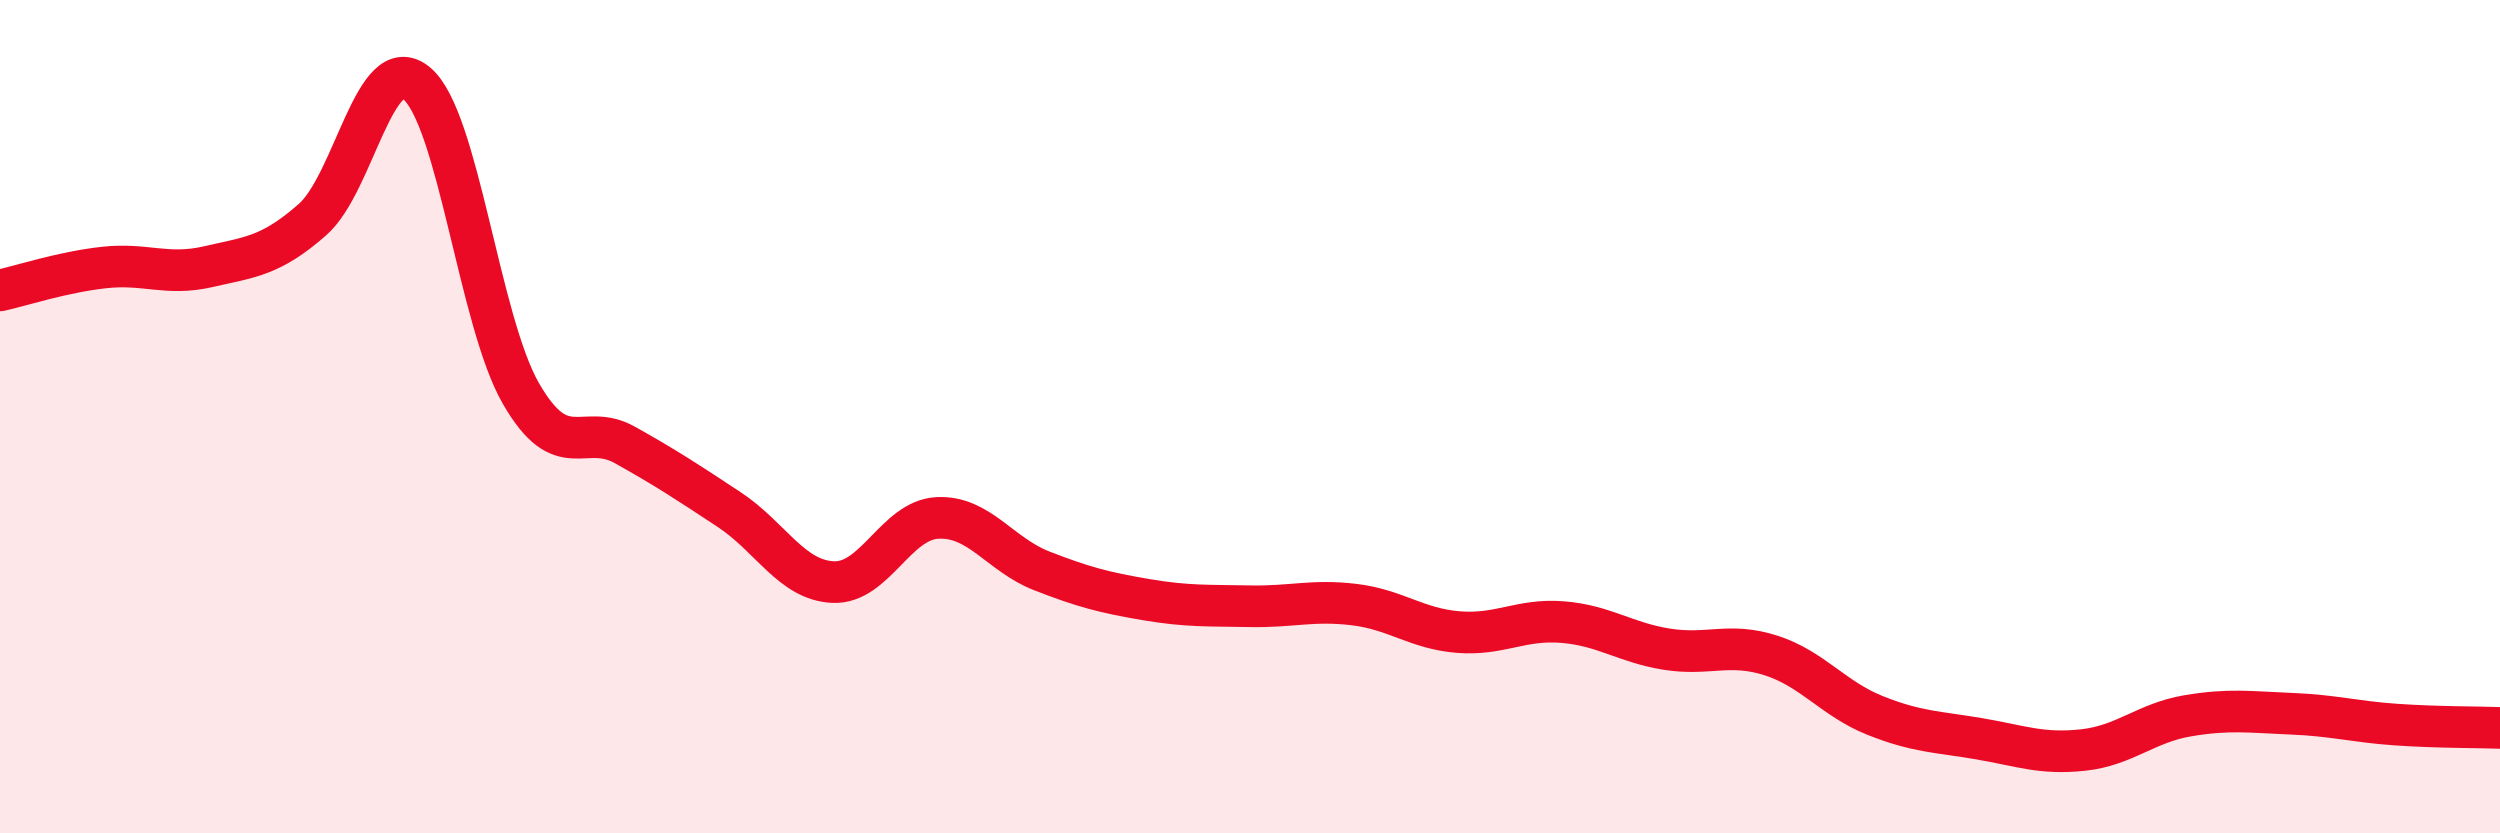 
    <svg width="60" height="20" viewBox="0 0 60 20" xmlns="http://www.w3.org/2000/svg">
      <path
        d="M 0,6.97 C 0.5,6.86 1.5,6.53 2.5,6.42 C 3.5,6.31 4,6.63 5,6.4 C 6,6.17 6.5,6.15 7.5,5.27 C 8.5,4.39 9,1.17 10,2 C 11,2.83 11.5,7.7 12.5,9.44 C 13.5,11.18 14,10.12 15,10.68 C 16,11.24 16.5,11.57 17.5,12.23 C 18.5,12.89 19,13.93 20,13.97 C 21,14.01 21.5,12.48 22.5,12.43 C 23.5,12.38 24,13.31 25,13.7 C 26,14.09 26.5,14.22 27.5,14.39 C 28.5,14.56 29,14.53 30,14.55 C 31,14.57 31.5,14.39 32.5,14.51 C 33.5,14.63 34,15.09 35,15.17 C 36,15.25 36.5,14.85 37.5,14.93 C 38.5,15.01 39,15.42 40,15.58 C 41,15.74 41.5,15.41 42.5,15.73 C 43.5,16.05 44,16.77 45,17.17 C 46,17.57 46.5,17.56 47.5,17.73 C 48.5,17.9 49,18.11 50,18 C 51,17.89 51.5,17.35 52.5,17.18 C 53.5,17.01 54,17.09 55,17.13 C 56,17.17 56.5,17.32 57.5,17.39 C 58.5,17.46 59.5,17.45 60,17.47L60 20L0 20Z"
        fill="#EB0A25"
        opacity="0.1"
        stroke-linecap="round"
        stroke-linejoin="round"
      />
      <path
        d="M 0,6.97 C 0.5,6.86 1.5,6.53 2.5,6.42 C 3.5,6.31 4,6.63 5,6.4 C 6,6.17 6.5,6.15 7.5,5.27 C 8.5,4.39 9,1.17 10,2 C 11,2.83 11.5,7.7 12.5,9.44 C 13.5,11.18 14,10.12 15,10.68 C 16,11.24 16.5,11.57 17.5,12.23 C 18.5,12.89 19,13.93 20,13.97 C 21,14.01 21.5,12.48 22.5,12.43 C 23.5,12.38 24,13.31 25,13.7 C 26,14.09 26.5,14.22 27.5,14.39 C 28.5,14.56 29,14.53 30,14.55 C 31,14.57 31.5,14.39 32.5,14.51 C 33.5,14.63 34,15.09 35,15.17 C 36,15.25 36.5,14.85 37.5,14.93 C 38.5,15.01 39,15.42 40,15.58 C 41,15.74 41.5,15.41 42.5,15.73 C 43.5,16.05 44,16.77 45,17.17 C 46,17.57 46.5,17.56 47.5,17.73 C 48.5,17.9 49,18.11 50,18 C 51,17.89 51.5,17.35 52.5,17.18 C 53.5,17.01 54,17.09 55,17.13 C 56,17.17 56.5,17.32 57.5,17.39 C 58.5,17.46 59.5,17.45 60,17.47"
        stroke="#EB0A25"
        stroke-width="1"
        fill="none"
        stroke-linecap="round"
        stroke-linejoin="round"
      />
    </svg>
  